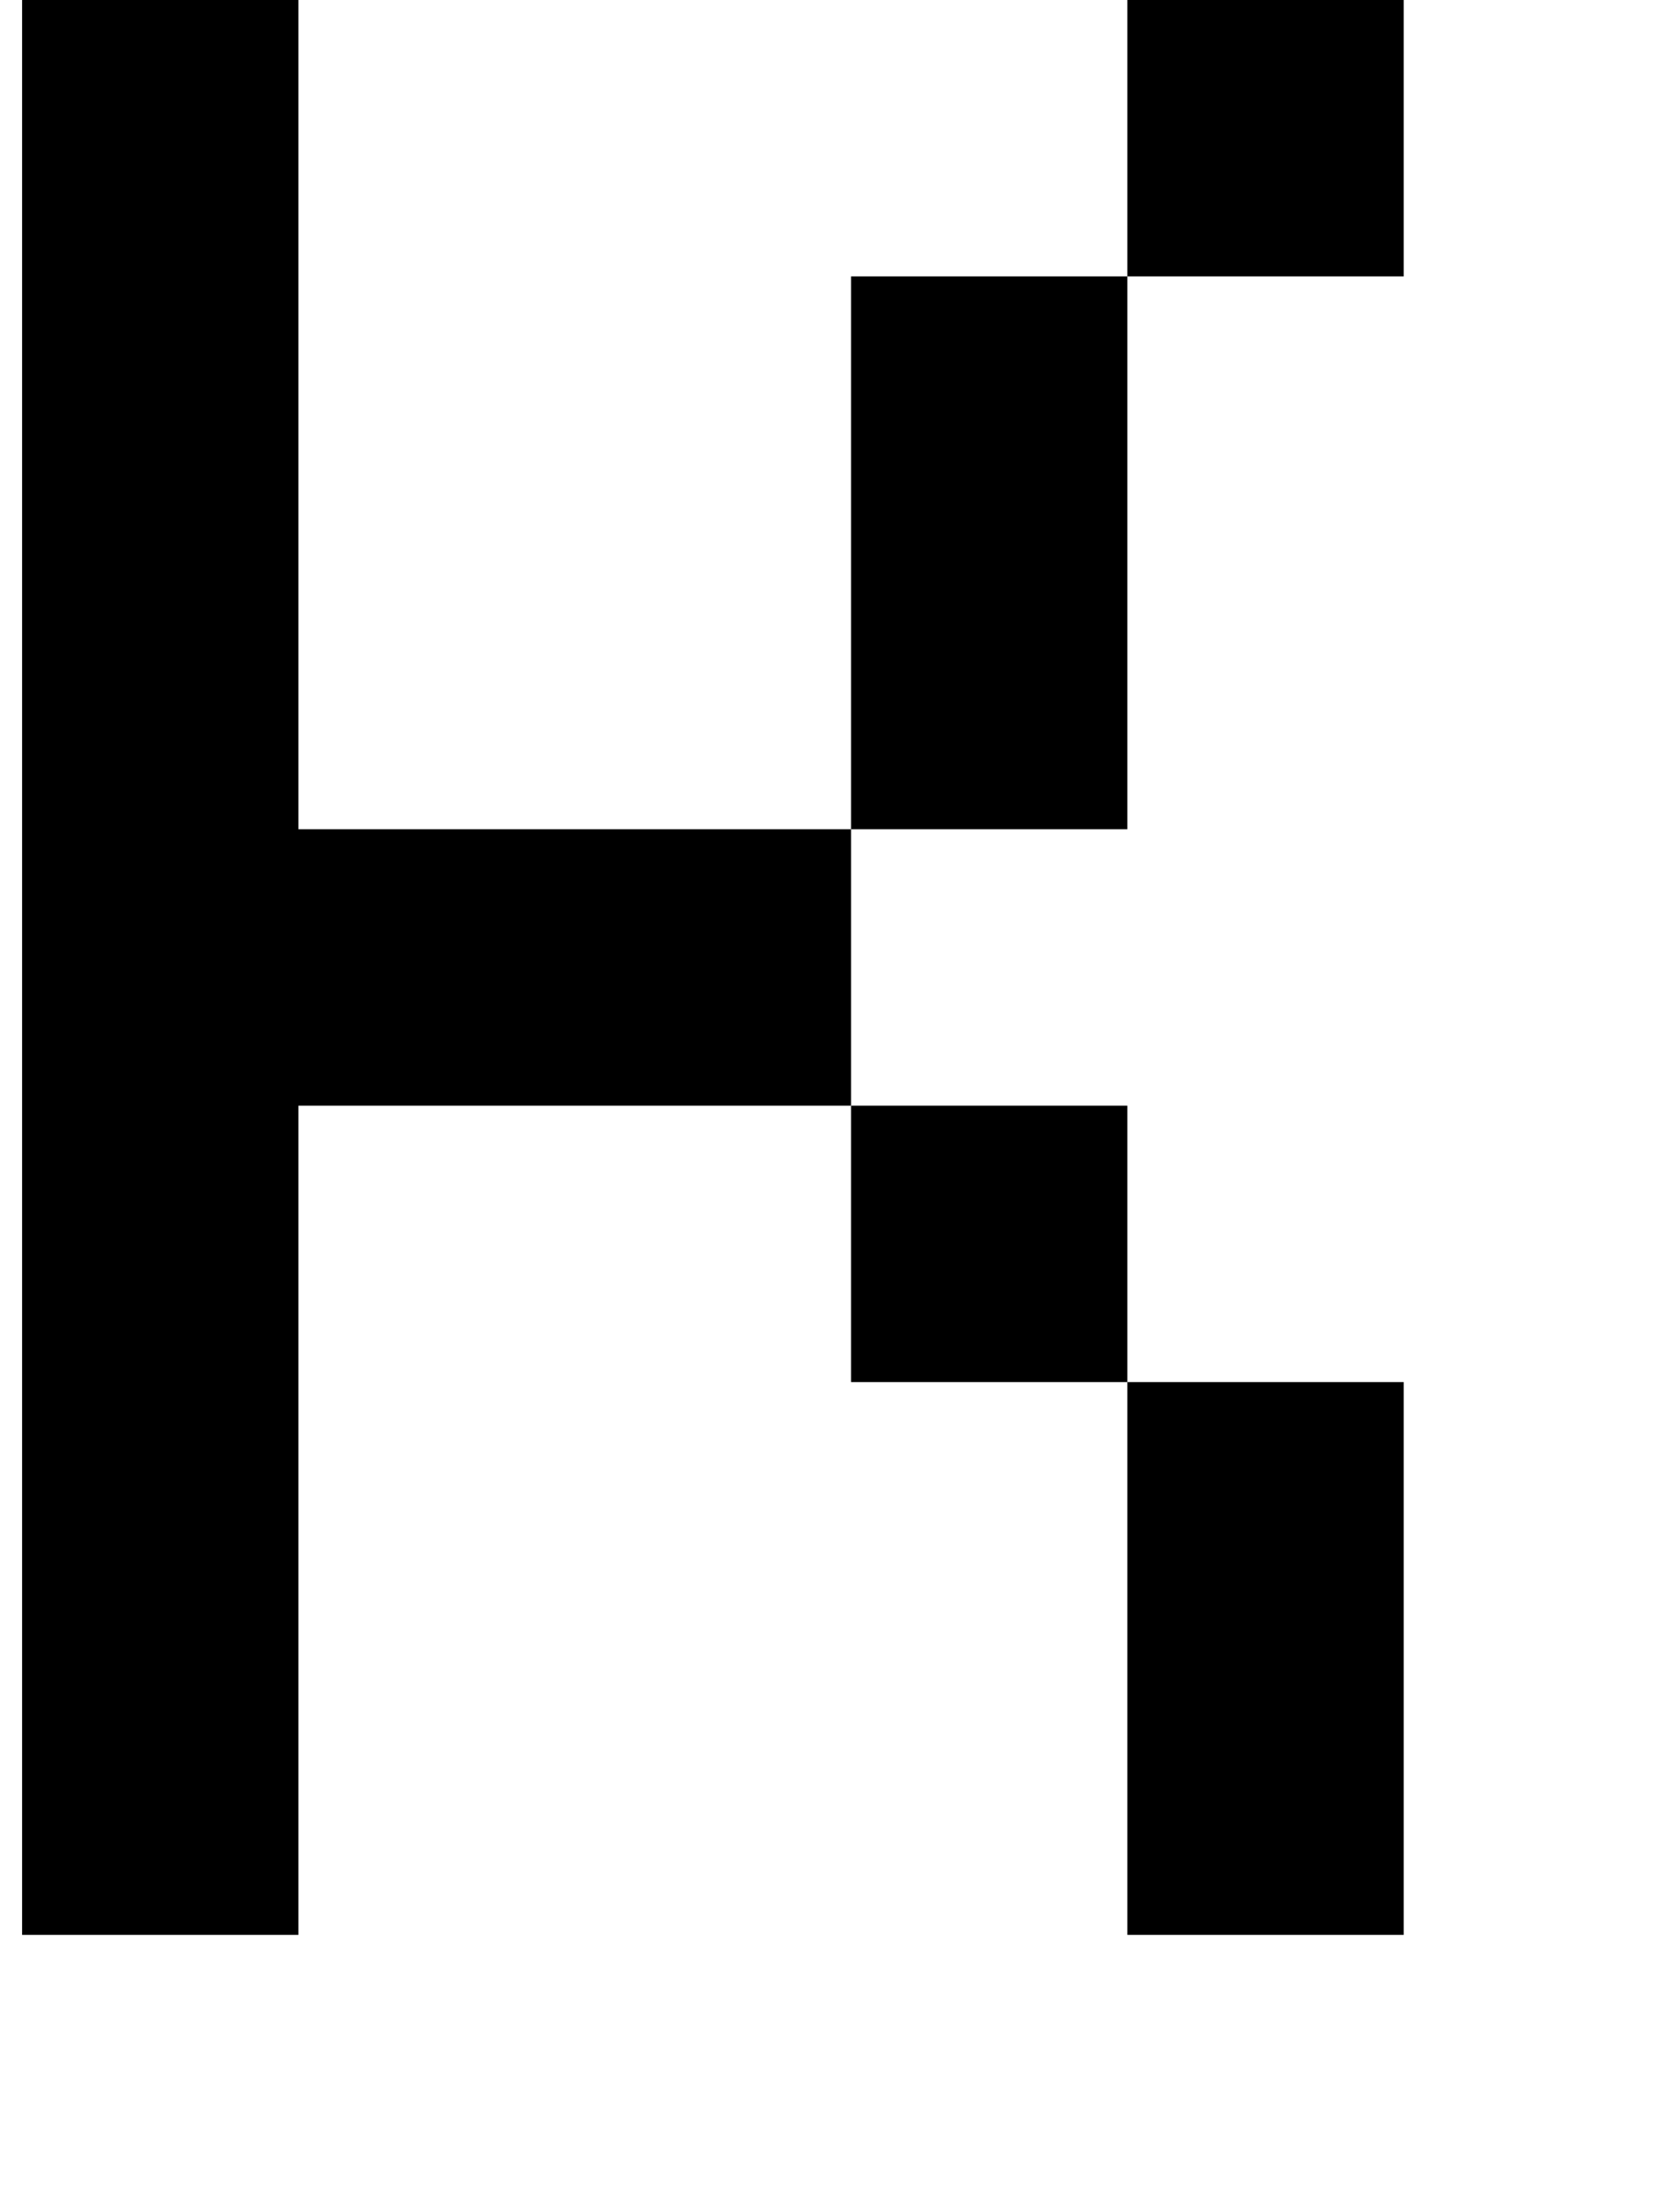 <?xml version="1.0" standalone="no"?>
<!DOCTYPE svg PUBLIC "-//W3C//DTD SVG 1.1//EN" "http://www.w3.org/Graphics/SVG/1.1/DTD/svg11.dtd" >
<svg xmlns="http://www.w3.org/2000/svg" xmlns:xlink="http://www.w3.org/1999/xlink" version="1.1" viewBox="-10 0 760 1000">
   <path fill="currentColor"
d="M500 875v-125v-125h125v125v125h-125zM0 875v-125v-125v-125v-125v-125v-125v-125h125v125v125v125h125h125v125h125v125h-125v-125h-125h-125v125v125v125h-125zM375 375v-125v-125h125v125v125h-125zM500 125v-125h125v125h-125z" />
</svg>
